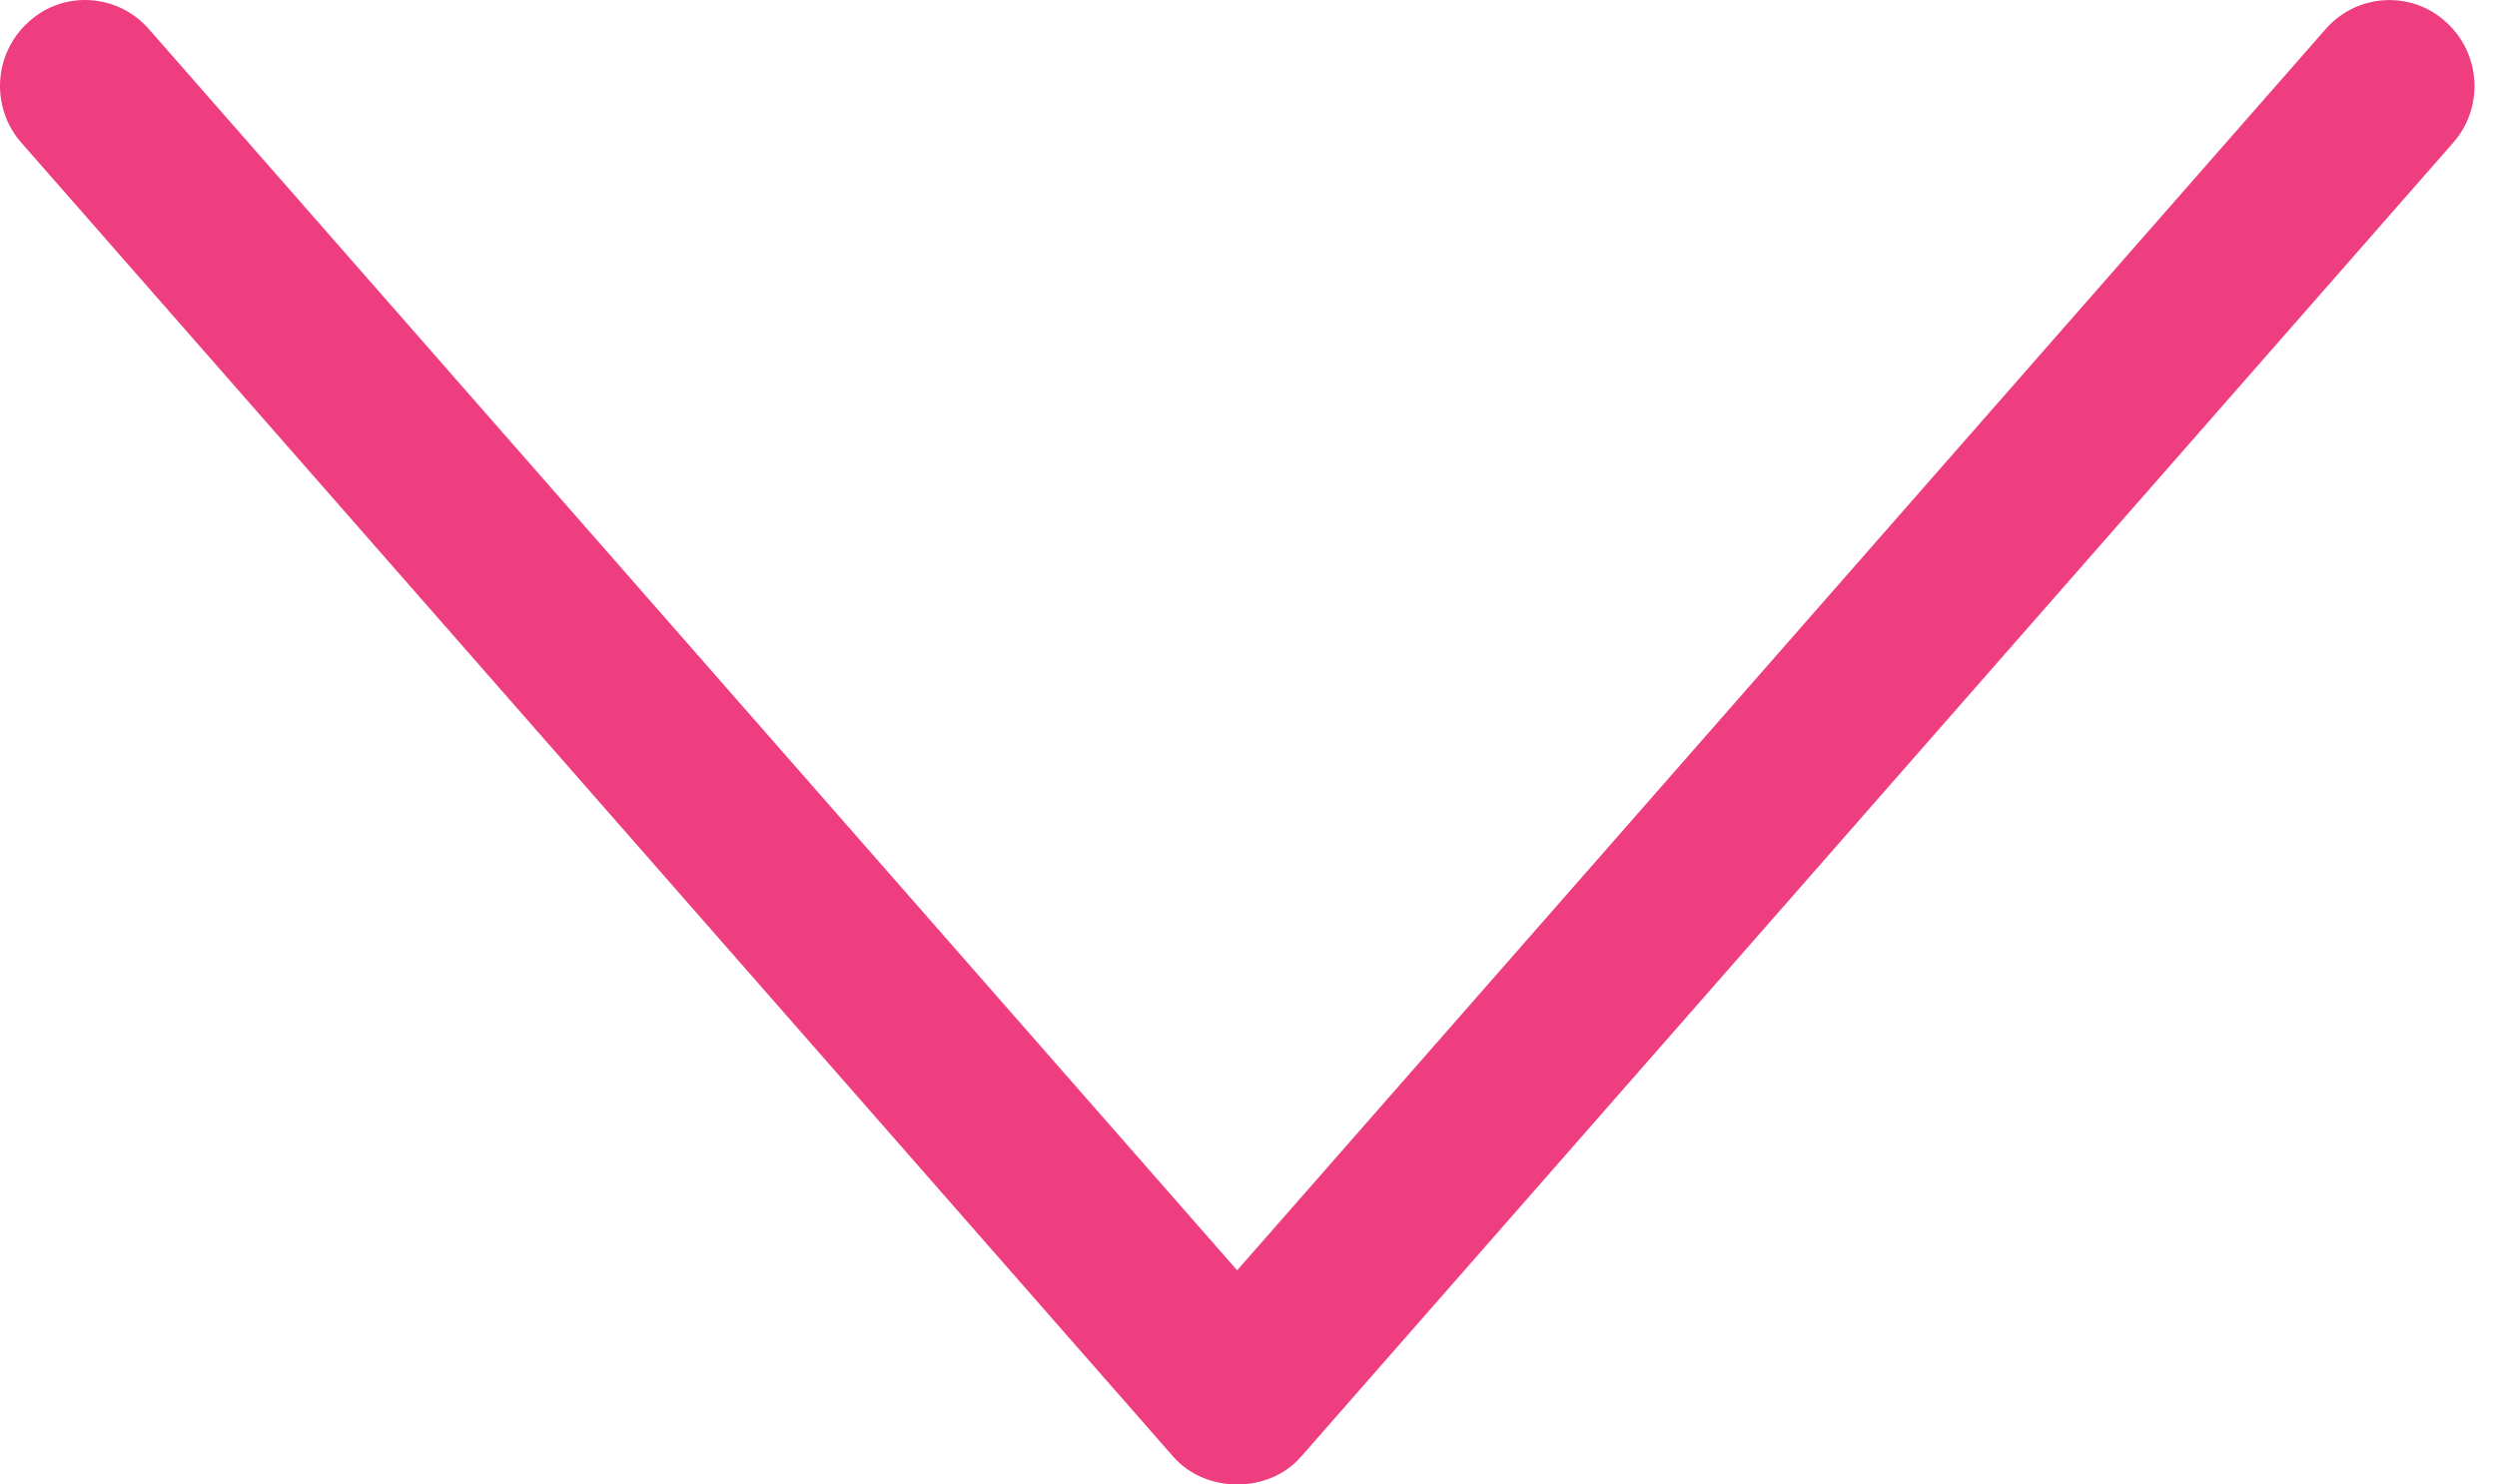 <svg width="37" height="22" viewBox="0 0 37 22" fill="none" xmlns="http://www.w3.org/2000/svg">
<path fill-rule="evenodd" clip-rule="evenodd" d="M35.405 0.001C35.056 0.001 34.711 0.146 34.461 0.431L18.332 18.826L2.206 0.431C1.742 -0.098 0.942 -0.147 0.427 0.322C-0.096 0.788 -0.146 1.59 0.318 2.117L17.388 21.591C17.868 22.136 18.799 22.136 19.276 21.591L36.349 2.117C36.813 1.59 36.762 0.788 36.24 0.322C36 0.105 35.702 0.001 35.405 0.001Z" fill="#EE3E80"/>
</svg>
